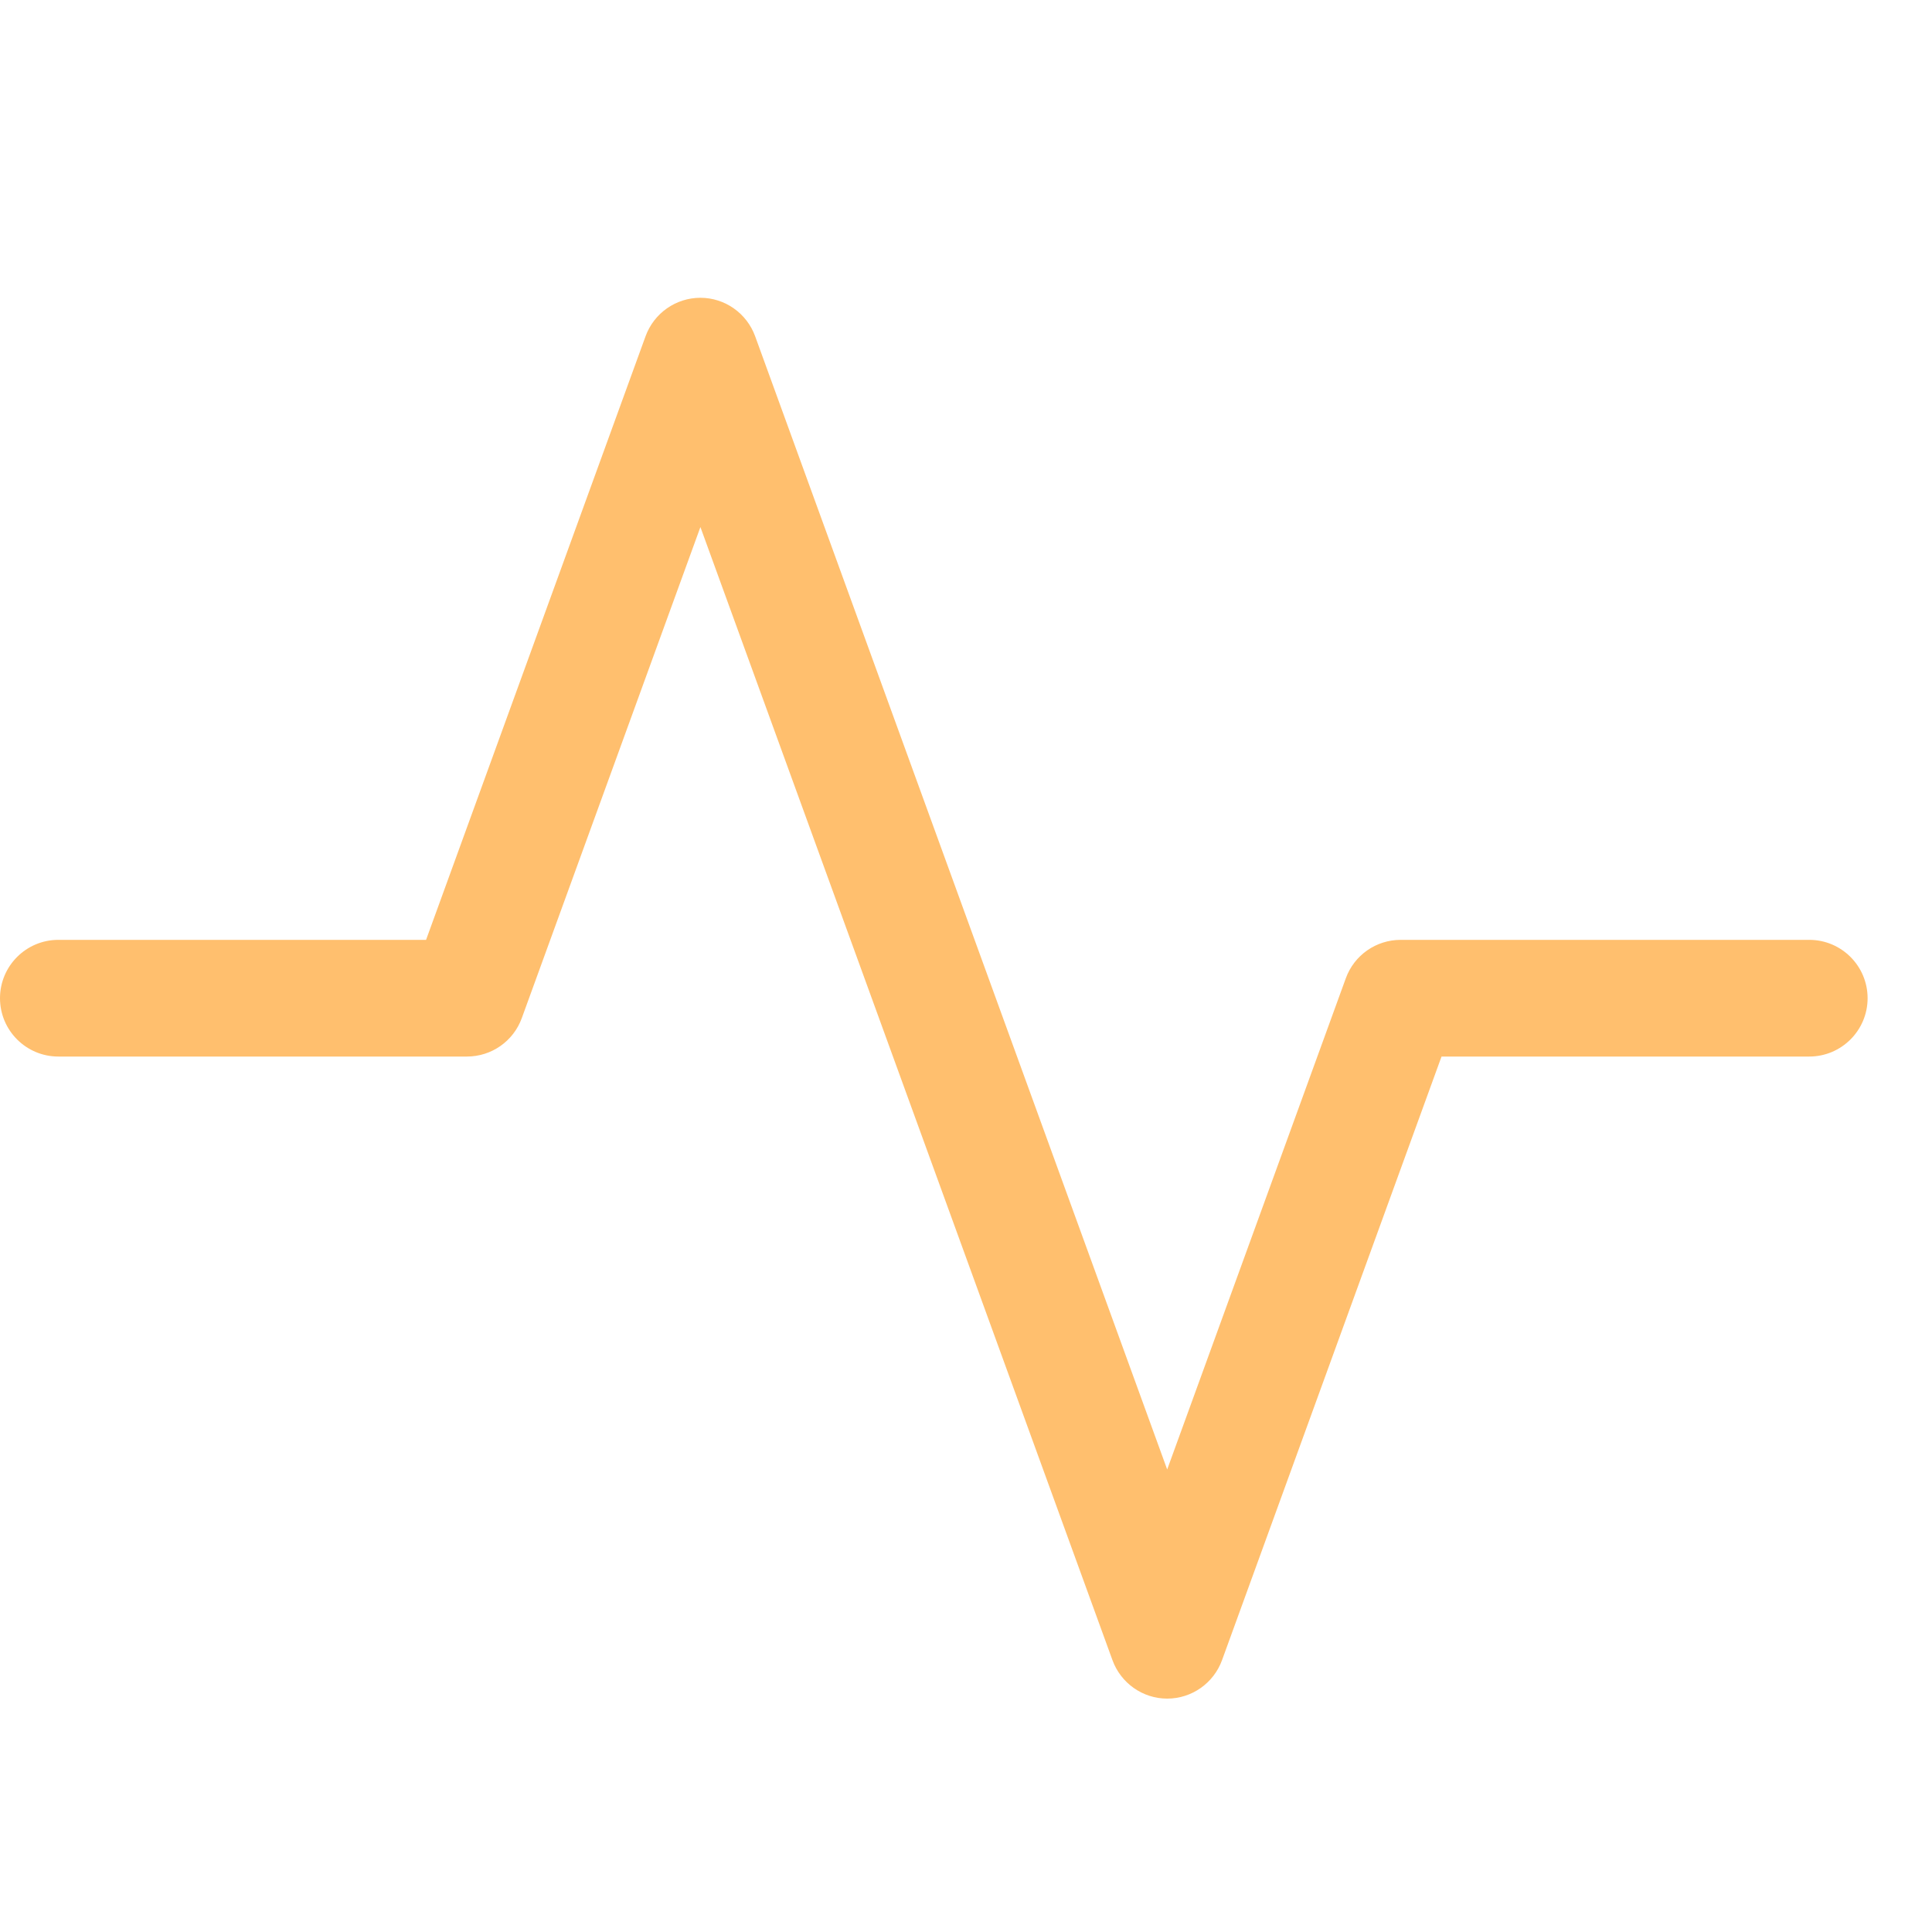<svg xmlns="http://www.w3.org/2000/svg" width="15" height="15" viewBox="0 0 15 15" fill="none">
  <path fill-rule="evenodd" clip-rule="evenodd" d="M5.438 2.312C5.628 2.312 5.798 2.432 5.863 2.611L9.062 11.409L10.449 7.595C10.514 7.416 10.684 7.297 10.875 7.297H14.047C14.297 7.297 14.5 7.5 14.5 7.75C14.5 8 14.297 8.203 14.047 8.203H11.192L9.488 12.889C9.423 13.068 9.253 13.188 9.062 13.188C8.872 13.188 8.702 13.068 8.637 12.889L5.438 4.092L4.051 7.905C3.986 8.084 3.816 8.203 3.625 8.203H0.453C0.203 8.203 0 8 0 7.75C0 7.5 0.203 7.297 0.453 7.297H3.308L5.012 2.611C5.077 2.432 5.247 2.312 5.438 2.312Z" fill="#FFBF6E"/>
</svg>